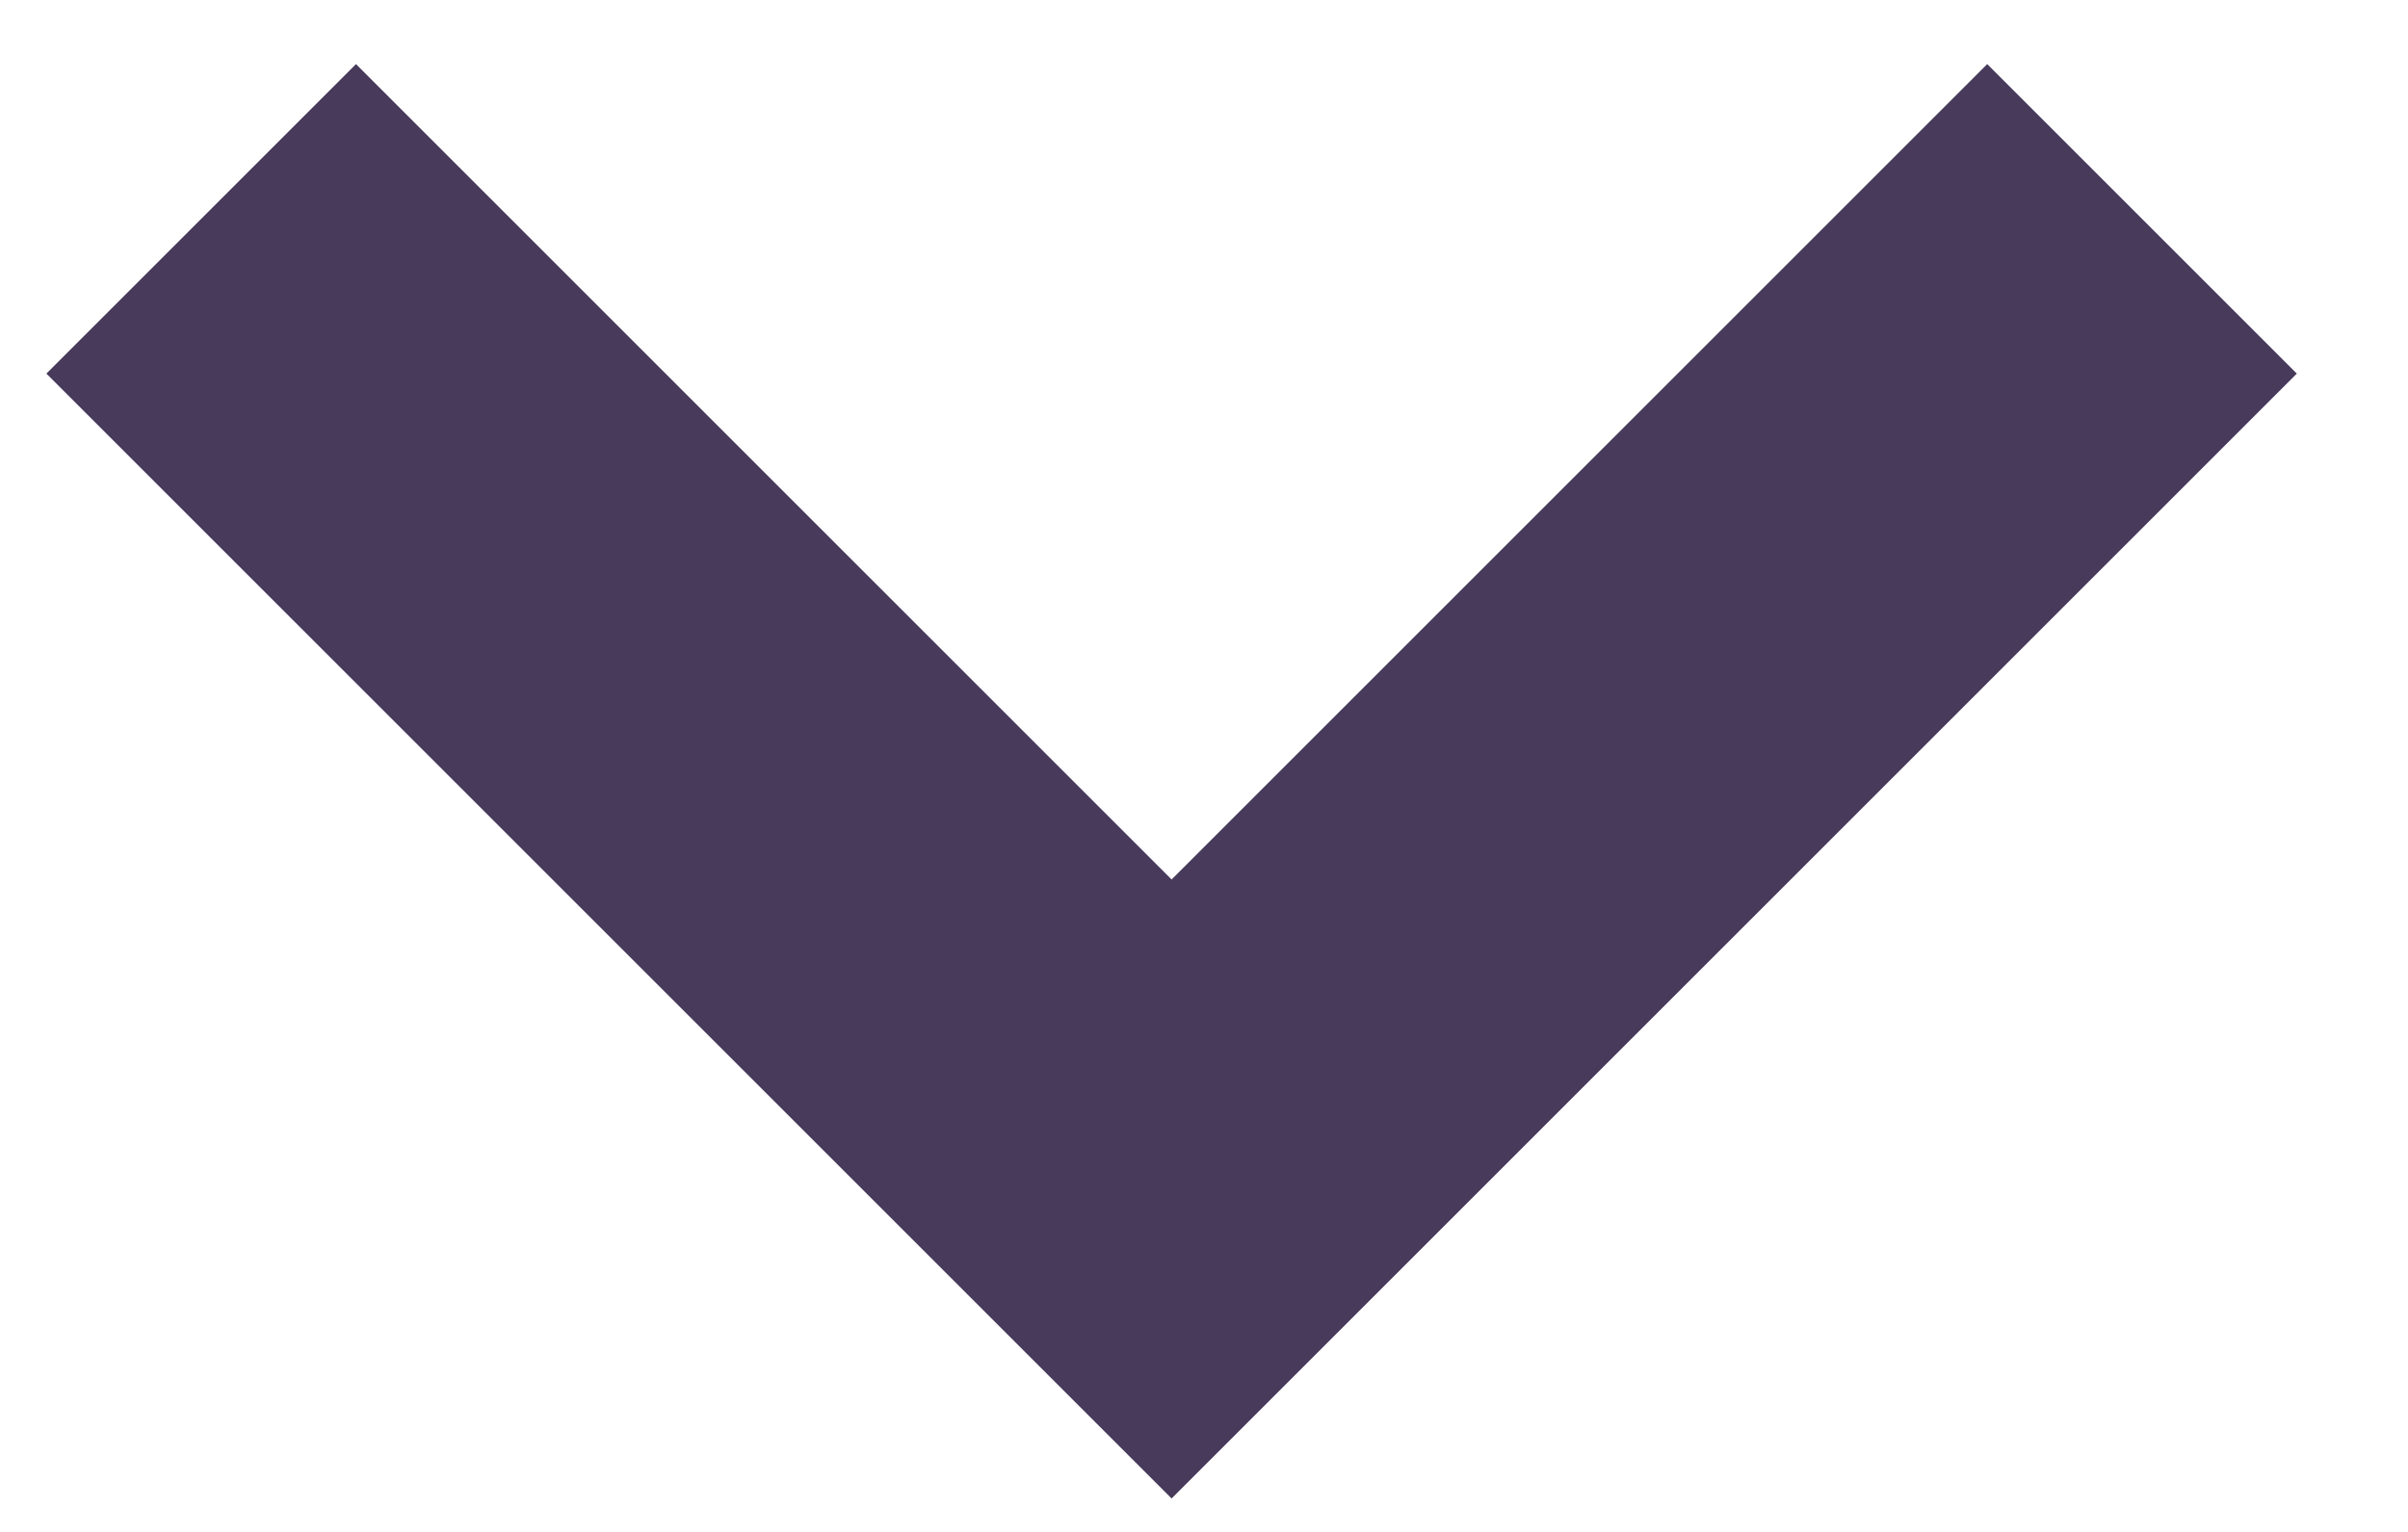 <?xml version="1.0" encoding="UTF-8"?>
<svg width="11px" height="7px" viewBox="0 0 11 7" version="1.1" xmlns="http://www.w3.org/2000/svg" xmlns:xlink="http://www.w3.org/1999/xlink">
    <title>Path 3</title>
    <g id="Blocks" stroke="none" stroke-width="1" fill="none" fill-rule="evenodd">
        <g id="Style-Guide" transform="translate(-597, -1462)" stroke="#473A5B" stroke-width="2">
            <g id="Group-8-Copy" transform="translate(590, 1446)">
                <polyline id="Path-3" points="7.919 17 12.352 21.433 16.785 17"></polyline>
            </g>
        </g>
    </g>
</svg>